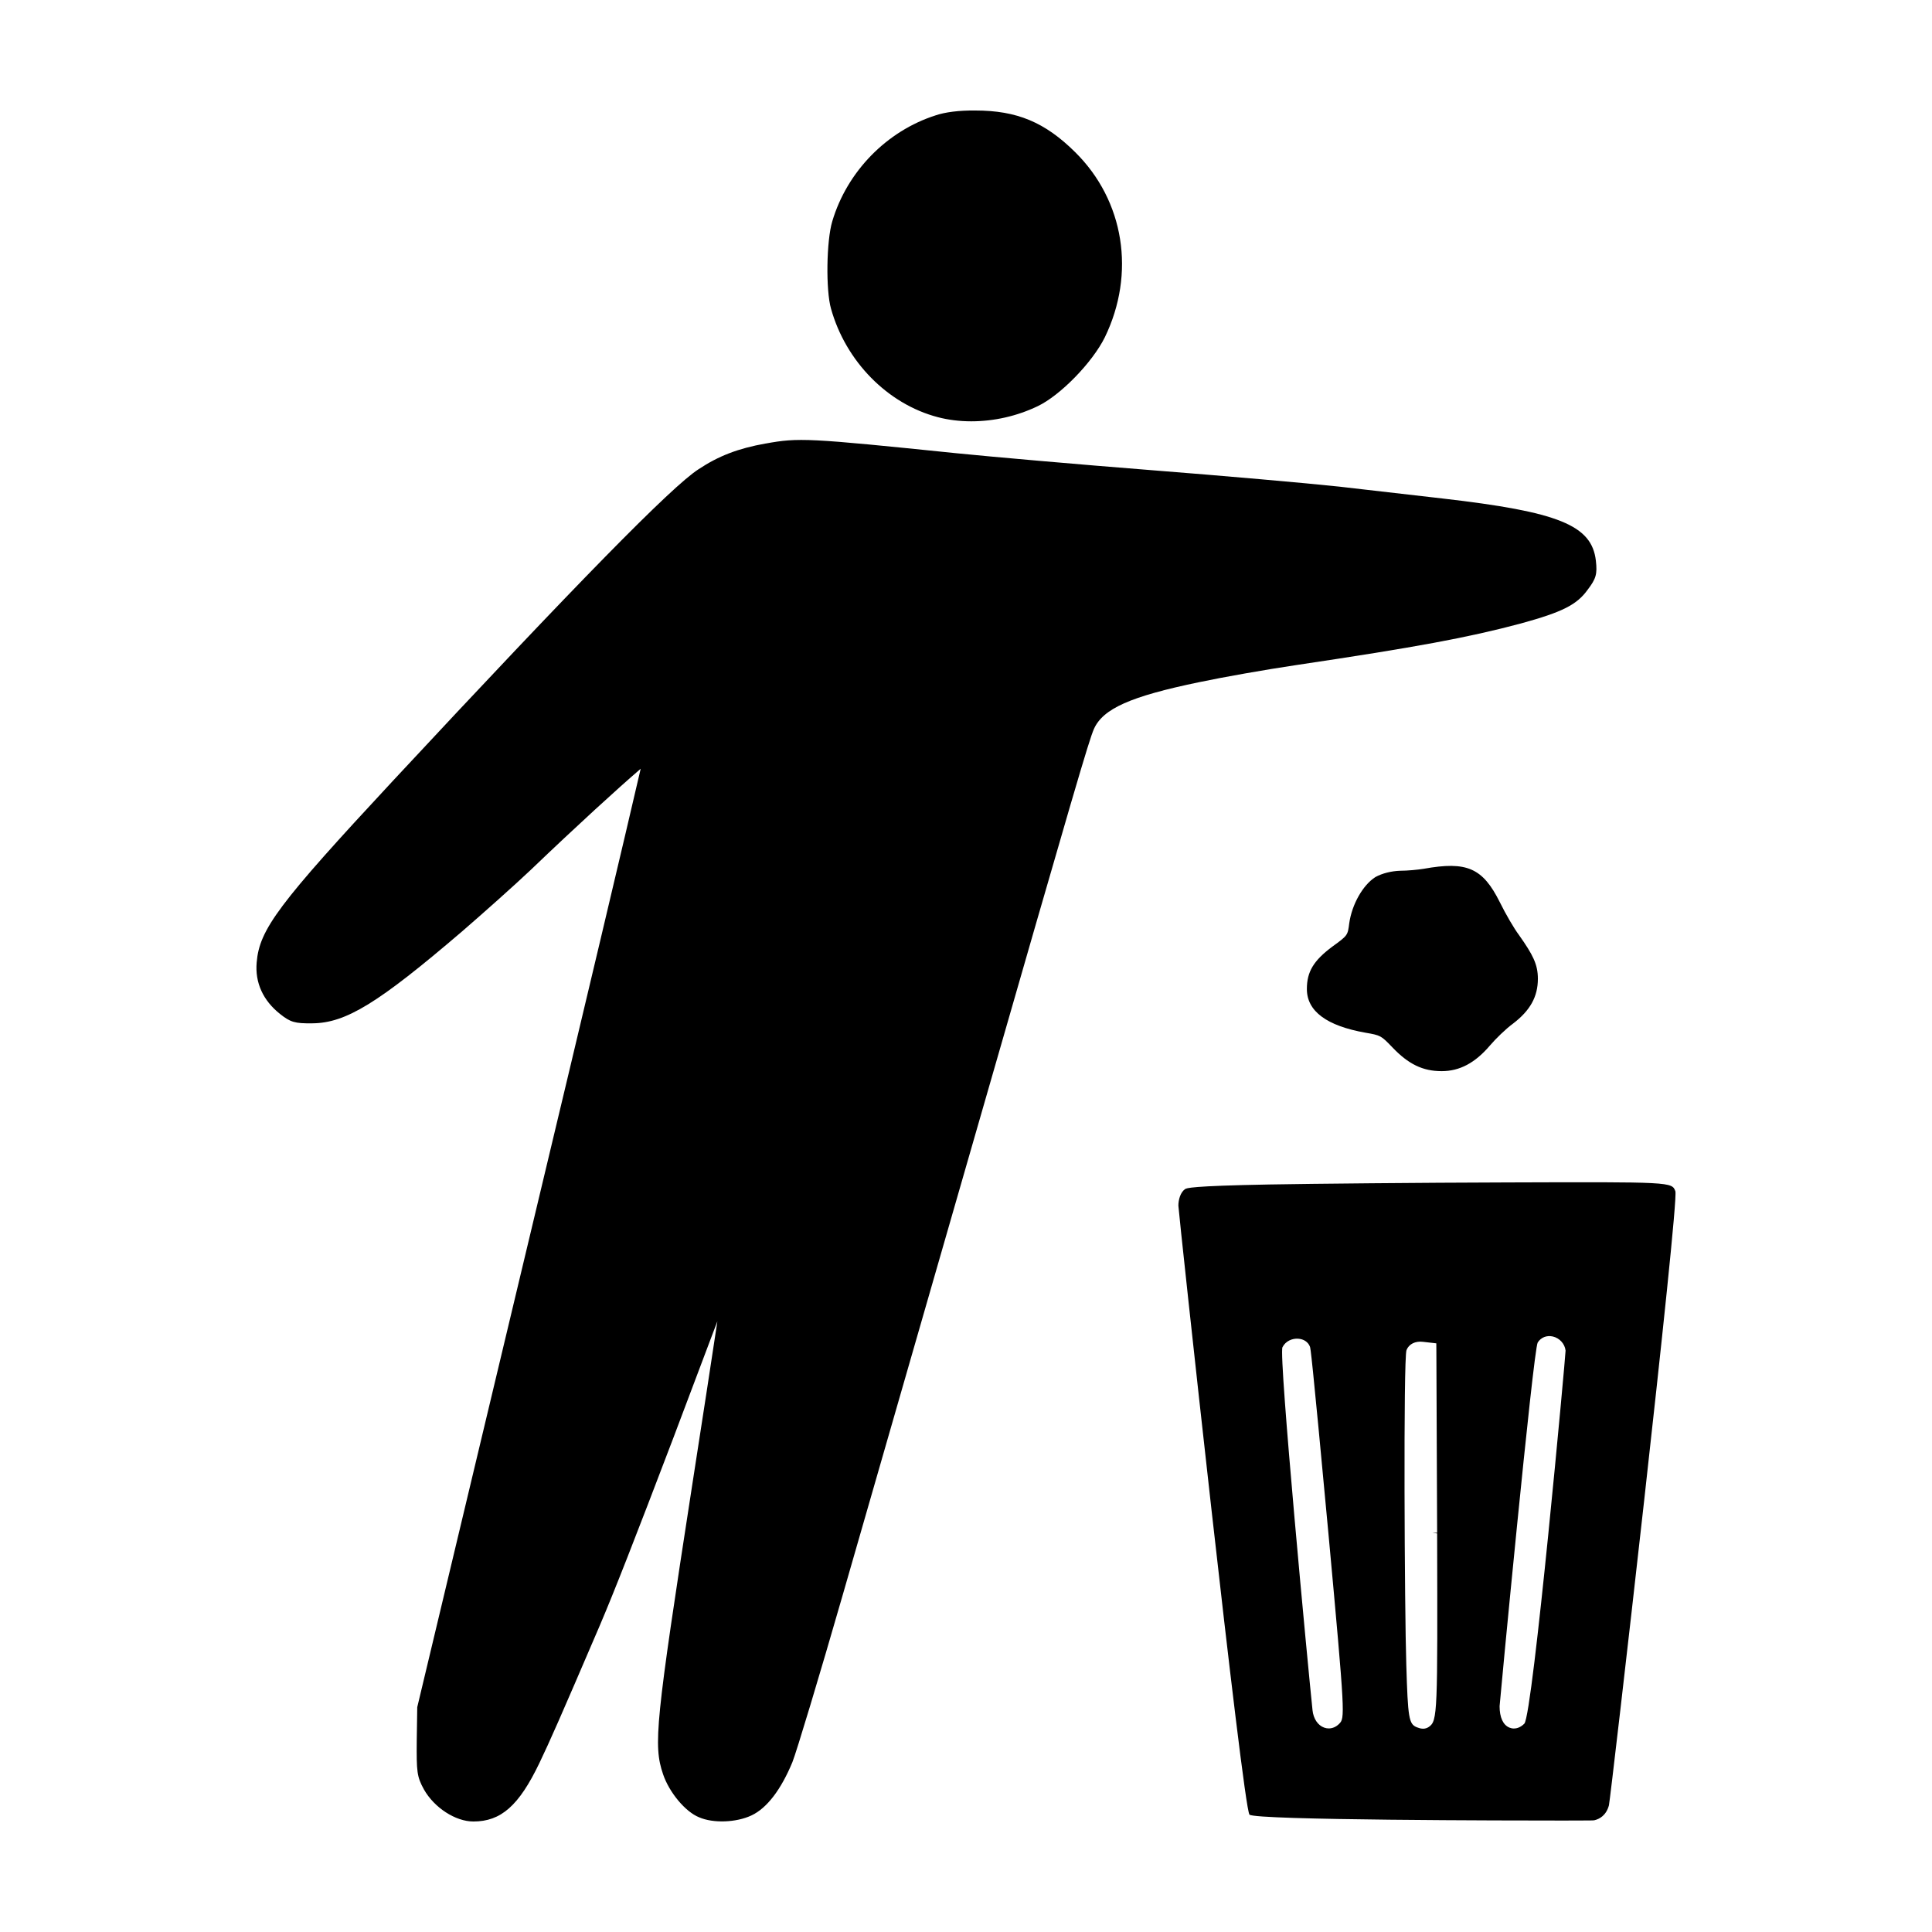 <?xml version="1.0" encoding="UTF-8"?>
<!-- Uploaded to: SVG Repo, www.svgrepo.com, Generator: SVG Repo Mixer Tools -->
<svg fill="#000000" width="800px" height="800px" version="1.1" viewBox="144 144 512 512" xmlns="http://www.w3.org/2000/svg">
 <path d="m392.52 254.55c2.781 0.73 5.762 1.102 8.863 1.102 6.062 0 12.141-1.387 17.598-4 6-2.856 14.484-11.551 17.801-18.246 8.23-16.953 5.16-36.215-7.836-49.066-8.02-7.957-15.453-11.055-26.477-11.055-4.266-0.051-8.016 0.43-10.516 1.285-12.977 4.144-23.473 14.902-27.387 28.066-1.559 5.109-1.75 18.332-0.336 23.184 3.918 13.984 15.027 25.258 28.289 28.73zm-45.656 6.988c-7.281 1.309-12.426 3.289-17.75 6.82-7.047 4.508-32.012 29.957-80.945 82.52-30.355 32.648-35.418 39.398-36.148 48.18-0.465 5.352 1.676 10.07 6.191 13.652 2.754 2.195 3.934 2.539 8.555 2.481 8.887-0.074 17.391-5.285 39.574-24.258 5.75-4.973 14.168-12.473 18.32-16.41 12.078-11.574 23.34-21.84 29.125-26.797-3.598 15.609-15.148 64.391-28.848 121.59l-30.363 127.1-0.133 8.871c-0.07 8.273 0.035 9.523 1.895 12.918 2.734 4.852 8.375 8.508 13.113 8.508 7.324 0 12.062-4.188 17.473-15.441 2.883-6.035 5.336-11.562 16.031-36.508 3.793-8.891 9.125-22.48 19.652-50.133l1.176-3.129c2.398-6.359 6.098-16.176 8.969-23.766 0.48-1.254 0.926-2.449 1.359-3.57-1.559 10.297-3.848 25.277-6.641 43.207-9.793 63.34-10.375 69.082-7.75 76.812 1.637 4.848 5.934 9.969 9.531 11.406 3.738 1.633 9.855 1.422 13.922-0.5 4.051-1.914 7.785-6.777 10.812-14.078 1.125-2.816 7.234-23.109 13.34-44.316l26.691-92.715c3.047-10.566 6.277-21.754 8.992-31.227 25.789-89.656 29.543-102.48 30.887-105.56 2.402-5.394 9.688-8.641 27.871-12.41 6.242-1.324 17.793-3.359 25.762-4.539 31.66-4.715 45.555-7.289 59.484-11.012 11.07-3.039 14.887-4.973 17.738-8.957 2.231-2.922 2.578-4.141 2.172-7.707-1.094-9.387-9.836-12.93-40.652-16.469-5.023-0.559-13.113-1.496-20.32-2.332l-6.938-0.801c-8.676-0.934-31.469-2.934-49.766-4.363-19.668-1.547-42.613-3.57-51.707-4.488-39.508-4.055-41.883-4.172-50.676-2.57zm143.47 144.57c0-4.602 1.777-7.547 6.797-11.281 4.027-2.926 4.027-2.926 4.434-6.16 0.711-5.008 3.621-10.141 6.934-12.238 1.789-0.988 4.227-1.598 6.594-1.672 1.883 0 4.621-0.262 6.207-0.52 11.445-2.055 15.617-0.246 20.164 8.848 1.547 3.148 3.769 6.957 5.062 8.68 3.719 5.266 5.027 7.805 5.027 11.621 0 4.746-2.031 8.402-6.578 11.875-1.914 1.387-4.641 4.066-6.09 5.769-3.969 4.664-8.051 6.836-12.828 6.836-5.023 0-8.812-1.84-13.094-6.34-2.957-3.082-3.094-3.16-7.062-3.84-10.332-1.824-15.566-5.719-15.566-11.578zm97.652 53.578c-0.922-2.469-0.938-2.473-44.719-2.328-23.023 0.066-51.625 0.336-62.887 0.543-21.07 0.387-21.926 0.957-22.363 1.254-1.199 0.848-1.734 2.801-1.734 4.359 0 1.426 17.113 159.65 18.848 161.39 1.664 1.484 69.617 1.562 83.223 1.562 7.875 0 8.004-0.035 8.191-0.086 1.352-0.324 3.109-1.27 3.836-3.941 0.371-1.16 18.676-160.09 17.605-162.75zm-104.12 41.348c0.836-1.668 2.621-2.363 4.133-2.262 1.461 0.07 2.672 0.867 3.141 2.09 0.168 0.453 0.406 1.109 4.898 49.434 4.5 48.891 4.402 48.984 2.828 50.562-0.785 0.781-1.734 1.195-2.731 1.195-0.414 0-0.816-0.07-1.203-0.211-1.668-0.586-2.852-2.344-3.094-4.574-1.141-10.73-9.027-94.105-7.973-96.234zm35.582 100.7c-2.09-0.863-2.344-2.414-2.766-16.605-0.457-13.891-0.801-80.992 0.055-83.344 0.656-1.621 2.344-2.438 4.375-2.188l3.523 0.402 0.016 1.773 0.203 48.426h-1.254l1.254 0.176c0.125 47.797 0.133 49.664-2.195 51.27-0.449 0.316-0.969 0.48-1.535 0.48-0.664 0-1.25-0.227-1.676-0.391zm28.516-0.949c-1.066 1.066-2.09 1.289-2.766 1.289-0.414 0-0.812-0.082-1.184-0.238-1.684-0.695-2.606-2.711-2.606-5.672 0.016-0.848 8.922-94.461 10.105-96.391 0.863-1.352 2.387-1.953 4.004-1.586 1.785 0.414 3.168 1.934 3.371 3.703l0.004 0.055c0.051 0.832-8.68 96.582-10.93 98.84z"/>
</svg>
